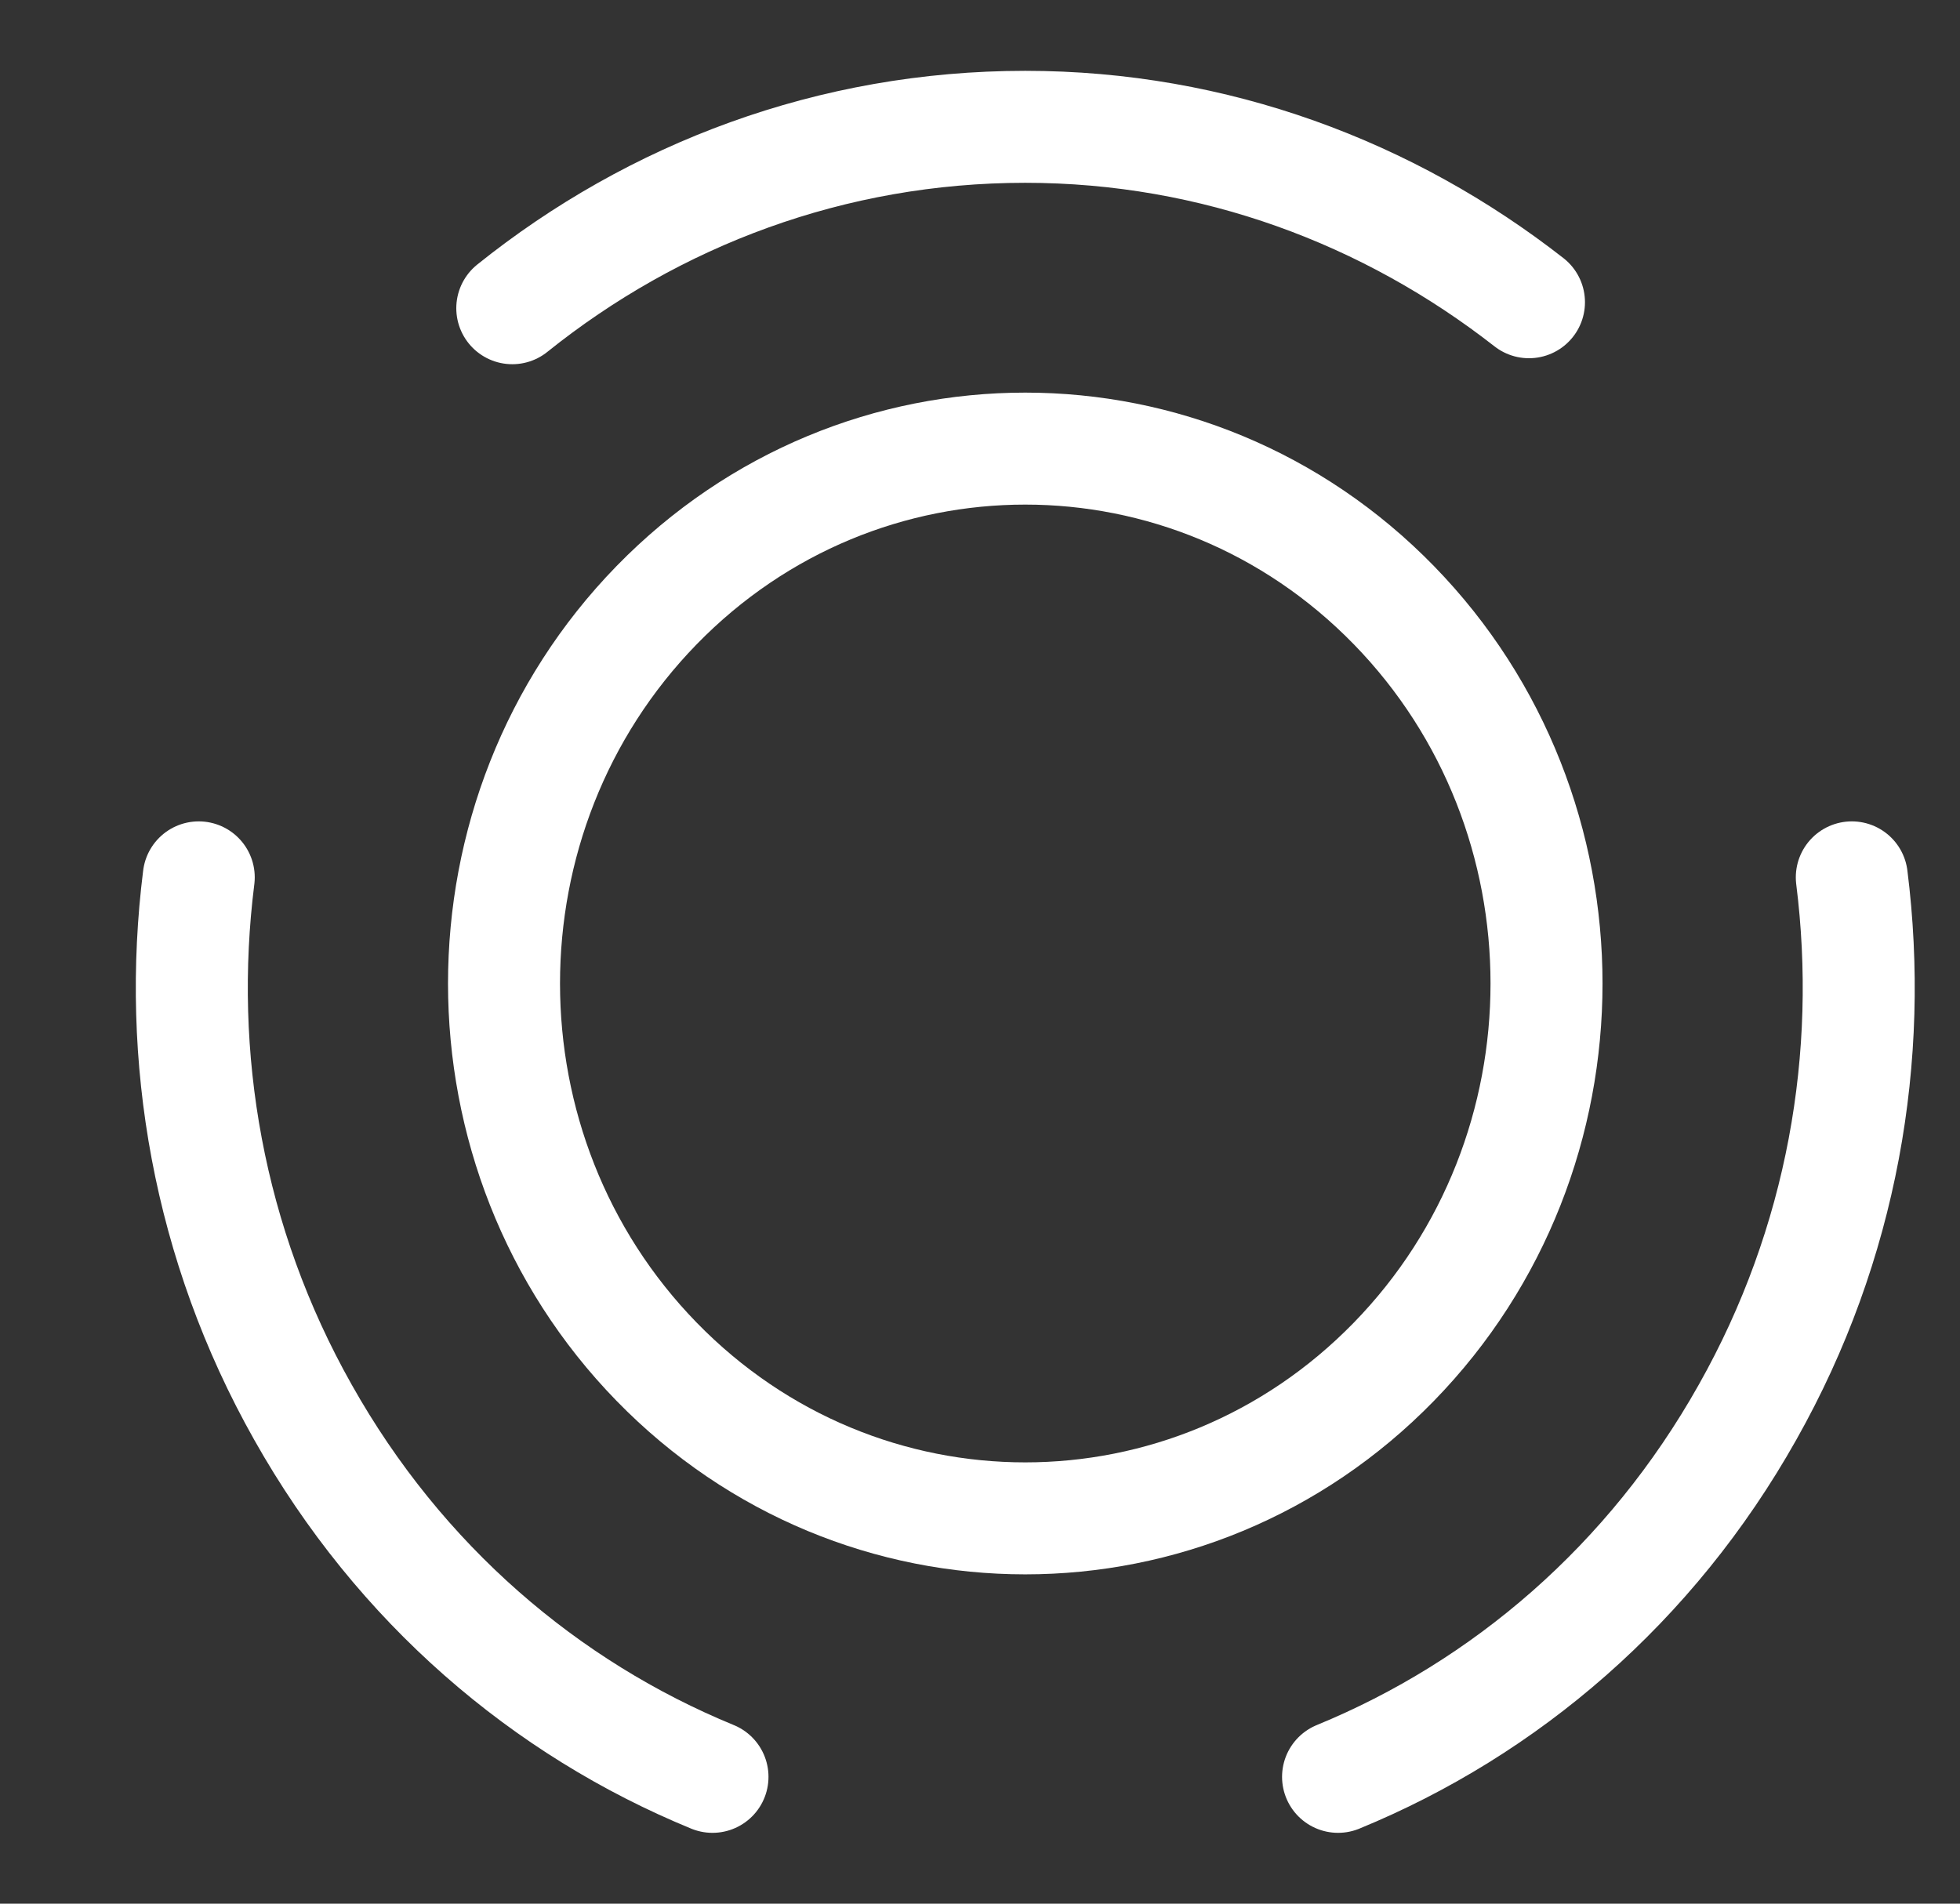 <svg width="35" height="34" viewBox="0 0 35 34" fill="none" xmlns="http://www.w3.org/2000/svg">
<rect x="0" y="0" width="35" height="34" fill="#333333" stroke="none"/>
<path d="M24.891 10.809C28.525 14.539 28.525 20.592 24.891 24.321C21.257 28.051 15.359 28.051 11.725 24.321C8.092 20.592 8.092 14.539 11.725 10.809C15.359 7.08 21.257 7.08 24.891 10.809Z" stroke="white" stroke-width="2" stroke-linecap="round" stroke-linejoin="round"/>
<path d="M12.723 31.735C9.744 30.512 7.138 28.296 5.41 25.223C3.712 22.212 3.147 18.865 3.549 15.67" stroke="white" stroke-width="2" stroke-linecap="round" stroke-linejoin="round"/>
<path d="M9.148 5.505C11.68 3.473 14.852 2.265 18.308 2.265C21.689 2.265 24.801 3.442 27.303 5.398" stroke="white" stroke-width="2" stroke-linecap="round" stroke-linejoin="round"/>
<path d="M23.894 31.735C26.872 30.512 29.479 28.296 31.206 25.223C32.904 22.212 33.47 18.865 33.068 15.67" stroke="white" stroke-width="2" stroke-linecap="round" stroke-linejoin="round"/>
</svg>
